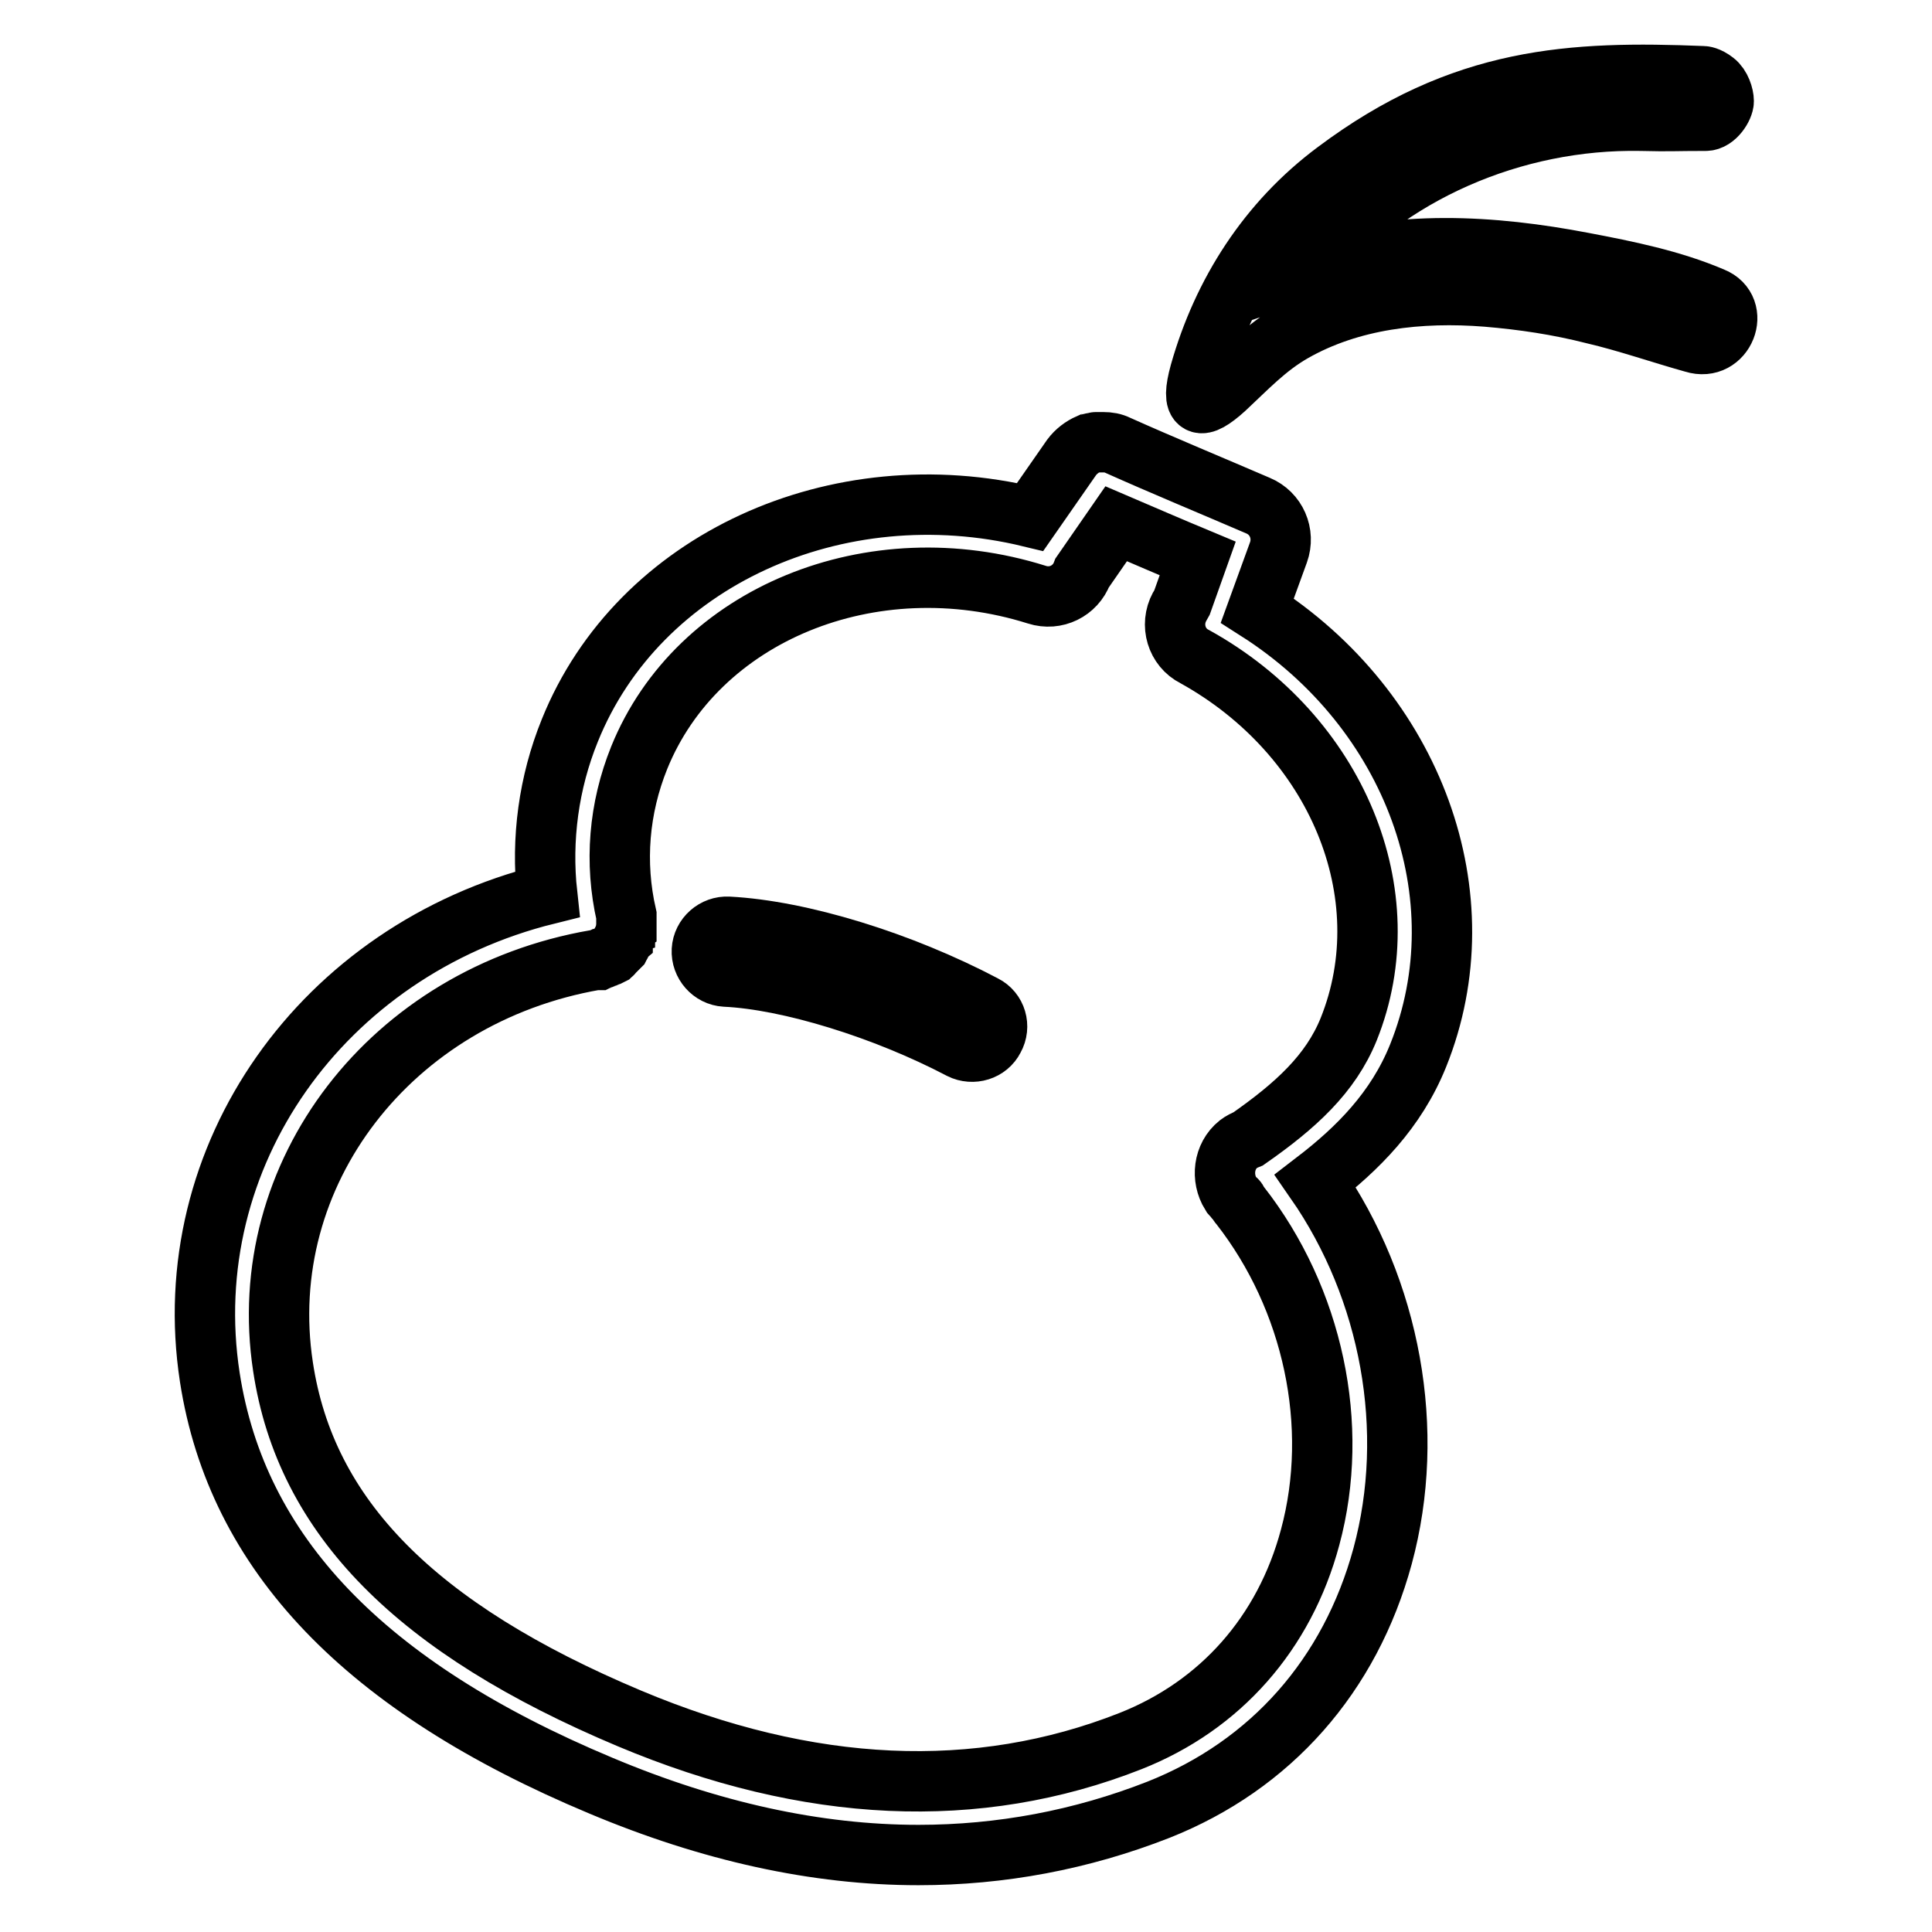 <?xml version="1.0" encoding="utf-8"?>
<!-- Svg Vector Icons : http://www.onlinewebfonts.com/icon -->
<!DOCTYPE svg PUBLIC "-//W3C//DTD SVG 1.1//EN" "http://www.w3.org/Graphics/SVG/1.1/DTD/svg11.dtd">
<svg version="1.1" xmlns="http://www.w3.org/2000/svg" xmlns:xlink="http://www.w3.org/1999/xlink" x="0px" y="0px" viewBox="0 0 256 256" enable-background="new 0 0 256 256" xml:space="preserve">
<g> <path stroke-width="8" fill-opacity="0" stroke="#000000"  d="M130.4,133.2c-11-5.8-24.3-9.9-33.9-10.4c-1.8-0.1-3.4,1.3-3.5,3.1c-0.1,1.8,1.3,3.4,3.1,3.5c0,0,0,0,0,0 c8.5,0.4,21.1,4.3,31.2,9.6c1.6,0.8,3.6,0.2,4.4-1.4C132.6,136,132,134,130.4,133.2z"/> <path stroke-width="8" fill-opacity="0" stroke="#000000"  d="M166.6,80.9l2.8-7.7c0.9-2.5-0.3-5.2-2.7-6.2c-5.8-2.5-12.8-5.4-18.6-8c-0.6-0.3-1.2-0.4-1.9-0.4H146 c-0.1,0-0.2,0-0.3,0c-0.1,0-0.2,0-0.3,0c-0.1,0-0.1,0-0.2,0c-0.1,0-0.2,0.1-0.4,0.1l-0.1,0c-0.1,0-0.3,0.1-0.4,0.1l0,0 c-0.9,0.4-1.7,1-2.3,1.8l-5.5,7.9c-25.6-6.2-51.9,5.7-61,28.3c-2.8,6.9-3.8,14.4-3,21.7c-29.8,7.4-49.2,34.7-44.7,64 c3.6,23.3,20.5,41,51.8,54.1c14.5,6.1,28.6,9.2,42.1,9.2c10.9,0,21.6-2,31.8-6c14.9-5.9,25.4-17.8,29.7-33.6 c4.5-16.6,1.1-35.3-8.9-49.7c5.6-4.3,10.7-9.4,13.6-16.6C196.4,118.8,187.3,94.1,166.6,80.9L166.6,80.9z M178.7,136.4 c-2.4,5.9-7,10.1-13.3,14.5c-0.5,0.2-0.9,0.4-1.3,0.7c-2,1.6-2.3,4.5-1,6.6c0.1,0.1,0.2,0.3,0.3,0.4c0.1,0.1,0.2,0.2,0.3,0.3 c0.1,0.1,0.2,0.1,0.2,0.2c0.1,0.2,0.2,0.4,0.4,0.6c9.7,12.4,13.3,29.2,9.3,44c-3.4,12.7-11.9,22.3-23.8,27c-20.3,8-42.6,7-66.4-3 c-28.3-11.9-42.9-26.7-45.9-46.6c-3.9-25.6,14.3-49.2,41.4-53.9l0.1,0l0.1,0l0.2,0l0.2-0.1c0.1,0,0.2-0.1,0.3-0.1l0.2-0.1 c0.1,0,0.2-0.1,0.3-0.1l0.2-0.1c0.1,0,0.2-0.1,0.3-0.1l0.2-0.1c0.1-0.1,0.2-0.1,0.2-0.2l0.1-0.1c0.1-0.1,0.1-0.1,0.2-0.2l0.1-0.1 c0.1-0.1,0.1-0.1,0.2-0.2s0.1-0.1,0.1-0.1c0,0,0.1-0.1,0.2-0.2l0.1-0.2c0.1-0.1,0.1-0.2,0.1-0.2c0-0.1,0.1-0.1,0.1-0.2 s0.1-0.2,0.1-0.2c0-0.1,0.1-0.1,0.1-0.2c0-0.1,0.1-0.2,0.1-0.3c0-0.1,0-0.1,0.1-0.2c0-0.1,0.1-0.2,0.1-0.3c0-0.1,0-0.1,0-0.2 c0-0.1,0-0.2,0.1-0.3c0-0.1,0-0.1,0-0.2c0-0.1,0-0.2,0-0.3s0-0.1,0-0.2v-0.3v-0.2c0-0.1,0-0.2,0-0.3c0,0,0-0.1,0-0.1 c0,0,0-0.1,0-0.1c0,0,0-0.1,0-0.1c-1.6-7-1-14.2,1.7-20.9c7.7-19,30.8-28.5,52.7-21.6c2.5,0.8,5.1-0.5,6-2.9l4.5-6.5 c3.5,1.5,7.2,3.1,10.8,4.6l-2.1,5.9c-0.1,0.2-0.2,0.3-0.3,0.5c-1.3,2.4-0.4,5.4,2,6.6c0,0,0,0,0,0 C177.1,97.4,185.9,118.5,178.7,136.4L178.7,136.4z M226.9,39.4c-5.4-2.3-11.3-3.5-17.1-4.6c-12-2.3-24.8-3.1-36.6,0.9 c10.6-12.8,27.4-20,44.2-19.7c4.2,0.1,4.2,0,8.6,0c1.3,0,2.4-1.8,2.4-2.6c0-0.7-0.4-2-1.2-2.6c-0.9-0.7-1.5-0.7-1.5-0.7 c-17.4-0.7-31.9,0-48.7,12.6c-9,6.7-15,16.1-18,26.7c-1.3,4.7,0,5.1,3.3,2.1c2.9-2.7,5.5-5.5,9-7.5c7.7-4.4,16.9-5.4,25.7-4.7 c4.8,0.4,9.5,1.1,14.2,2.3c4.3,1,8.9,2.6,13.2,3.8C228.5,46.7,230.7,40.9,226.9,39.4L226.9,39.4z"/></g>
</svg>